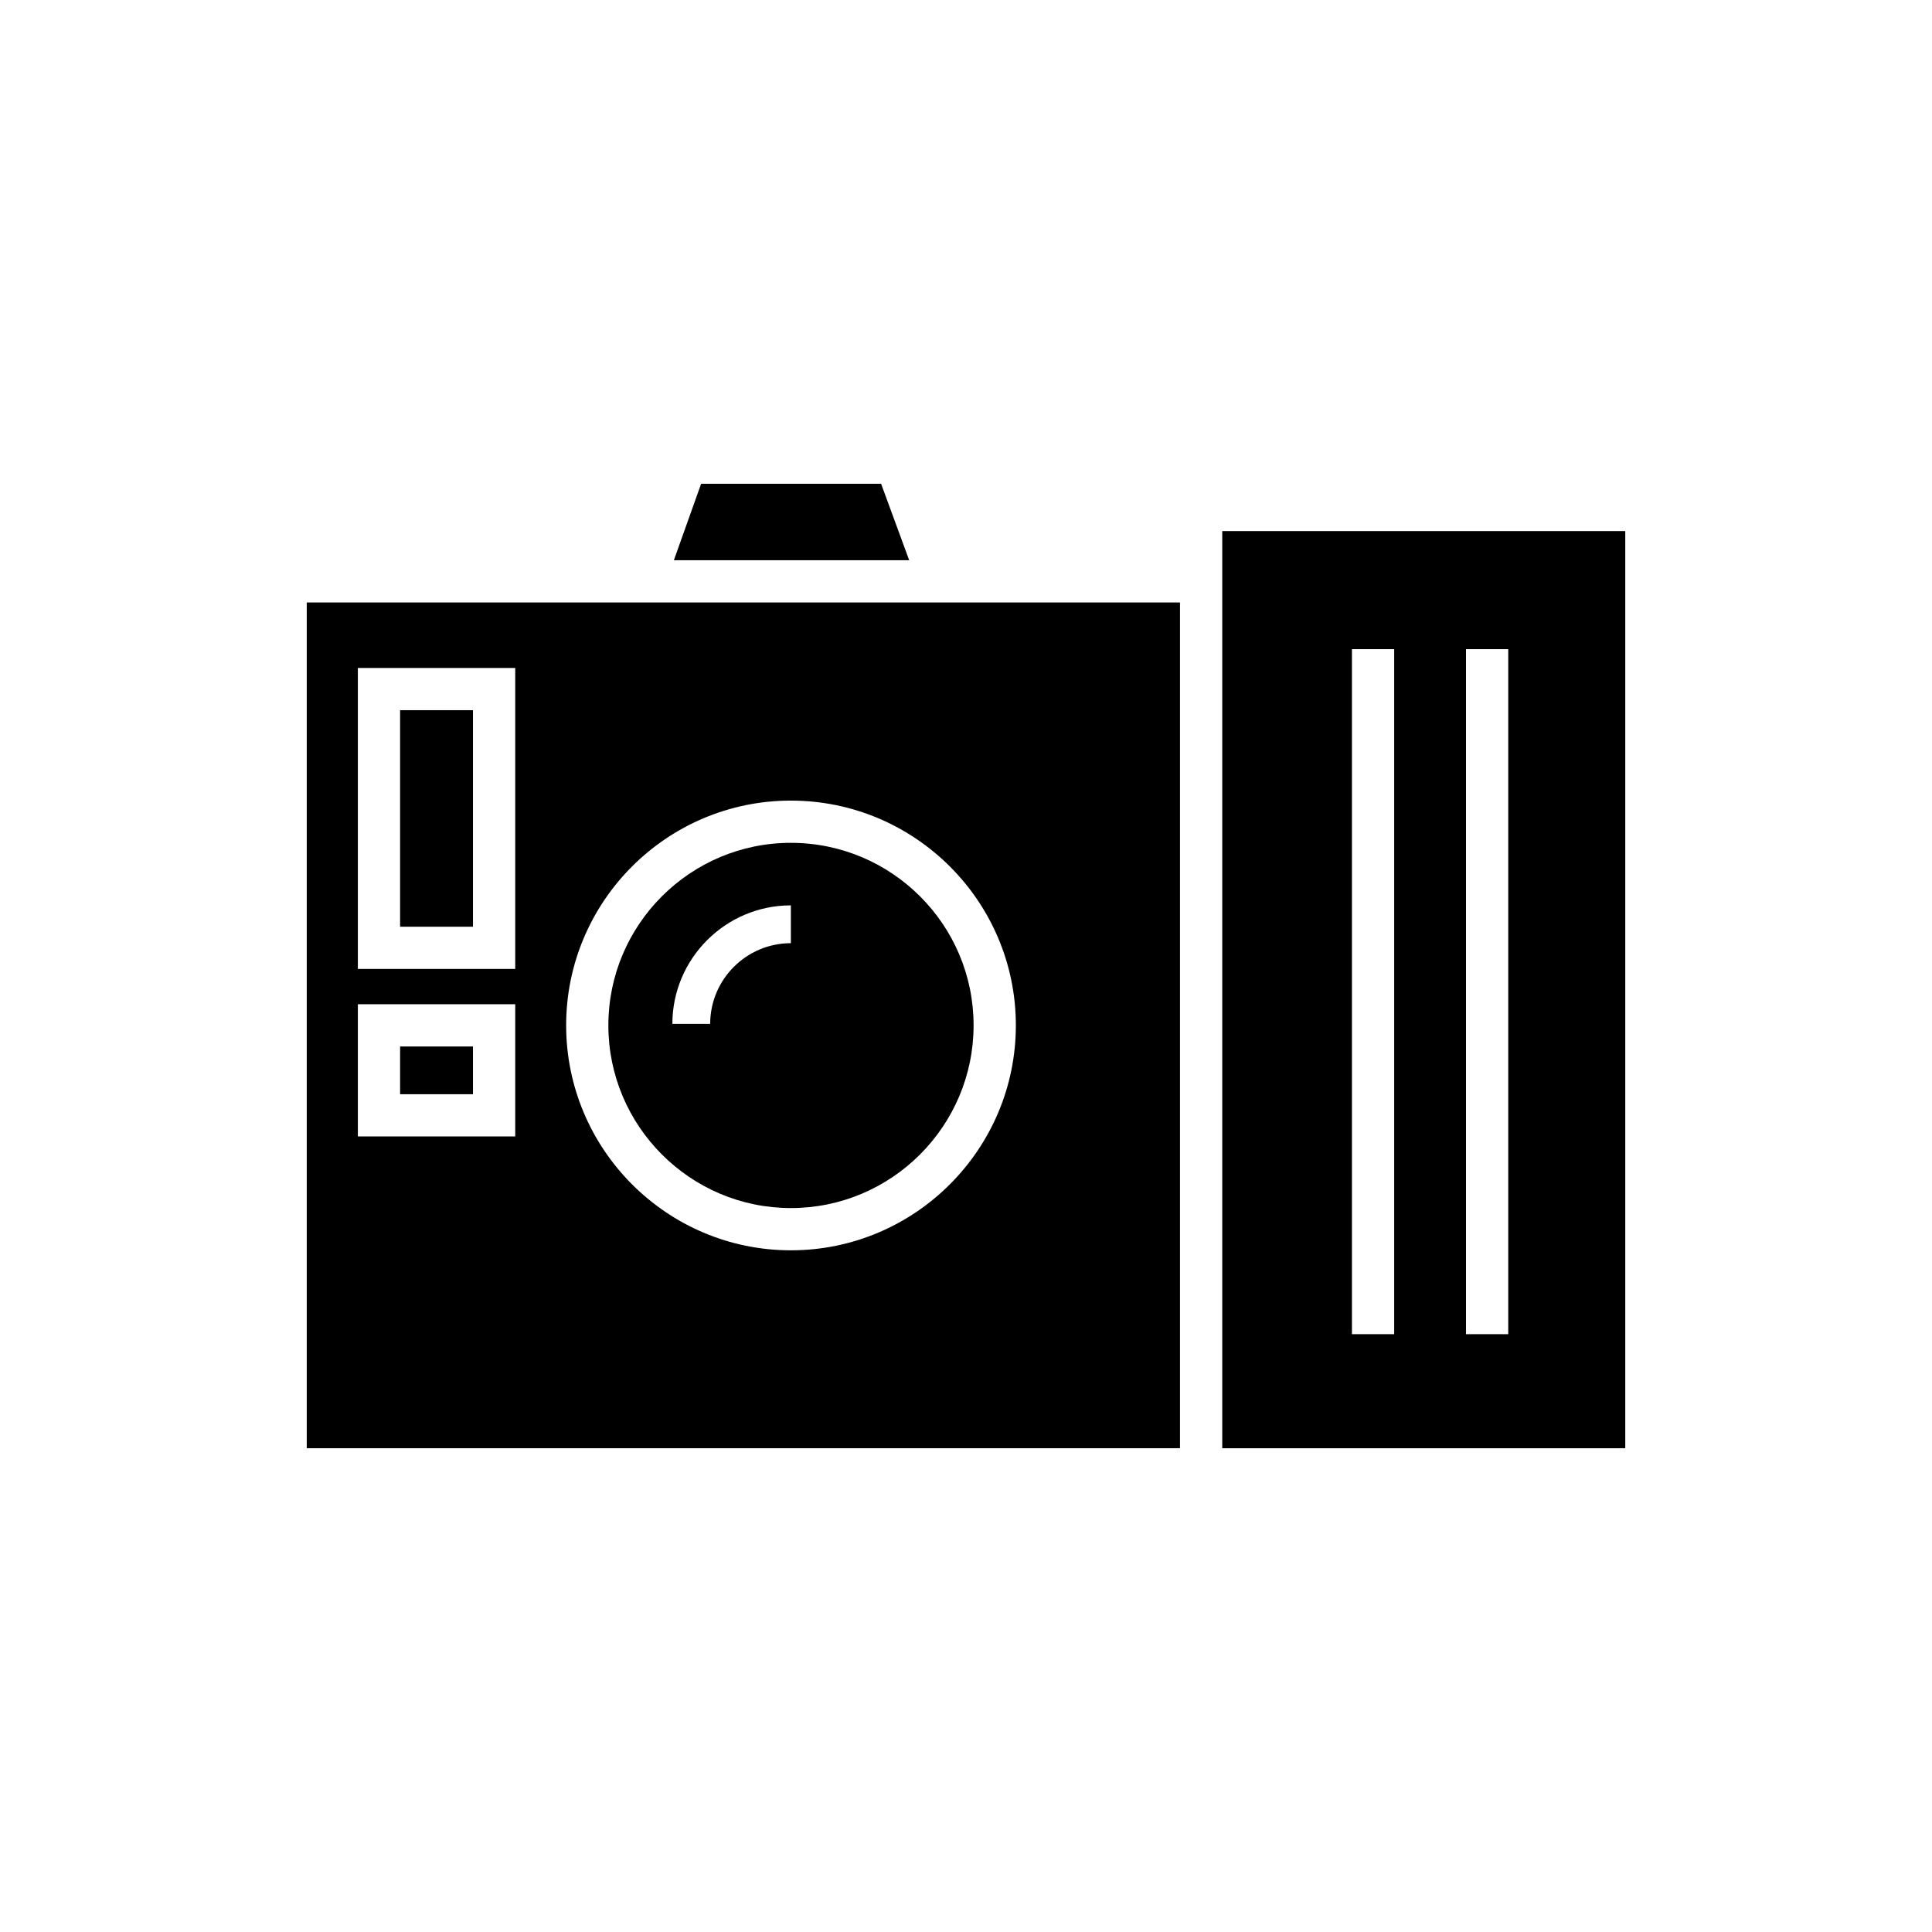 <?xml version="1.0" encoding="UTF-8"?>
<!-- Uploaded to: ICON Repo, www.svgrepo.com, Generator: ICON Repo Mixer Tools -->
<svg fill="#000000" width="800px" height="800px" version="1.1" viewBox="144 144 512 512" xmlns="http://www.w3.org/2000/svg">
 <g>
  <path d="m574.71 284.74h-106.8v243.06h106.8zm-61.238 212.83h-11.195v-181.54h11.195zm30.227 0h-11.195v-181.54h11.195z"/>
  <path d="m377.5 272.2h-47.695l-7.223 20.266h62.363z"/>
  <path d="m353.59 367.36c-26.645 0-48.367 21.664-48.367 48.367s21.719 48.422 48.367 48.422c26.703 0 48.422-21.719 48.422-48.422s-21.723-48.367-48.422-48.367zm0 26.59c-11.754 0-21.383 9.574-21.383 21.383h-10.02c0-17.297 14.105-31.402 31.402-31.402z"/>
  <path d="m250.03 421.33h19.312v12.652h-19.312z"/>
  <path d="m250.03 332.21h19.312v57.379h-19.312z"/>
  <path d="m456.71 303.66h-231.42v224.14h231.42zm-176.17 141.51h-41.703v-35.043h41.703zm0-44.391h-41.703v-79.77h41.703zm73.055 74.566c-32.859 0-59.562-26.758-59.562-59.617s26.703-59.562 59.562-59.562 59.617 26.703 59.617 59.562-26.758 59.617-59.617 59.617z"/>
 </g>
</svg>